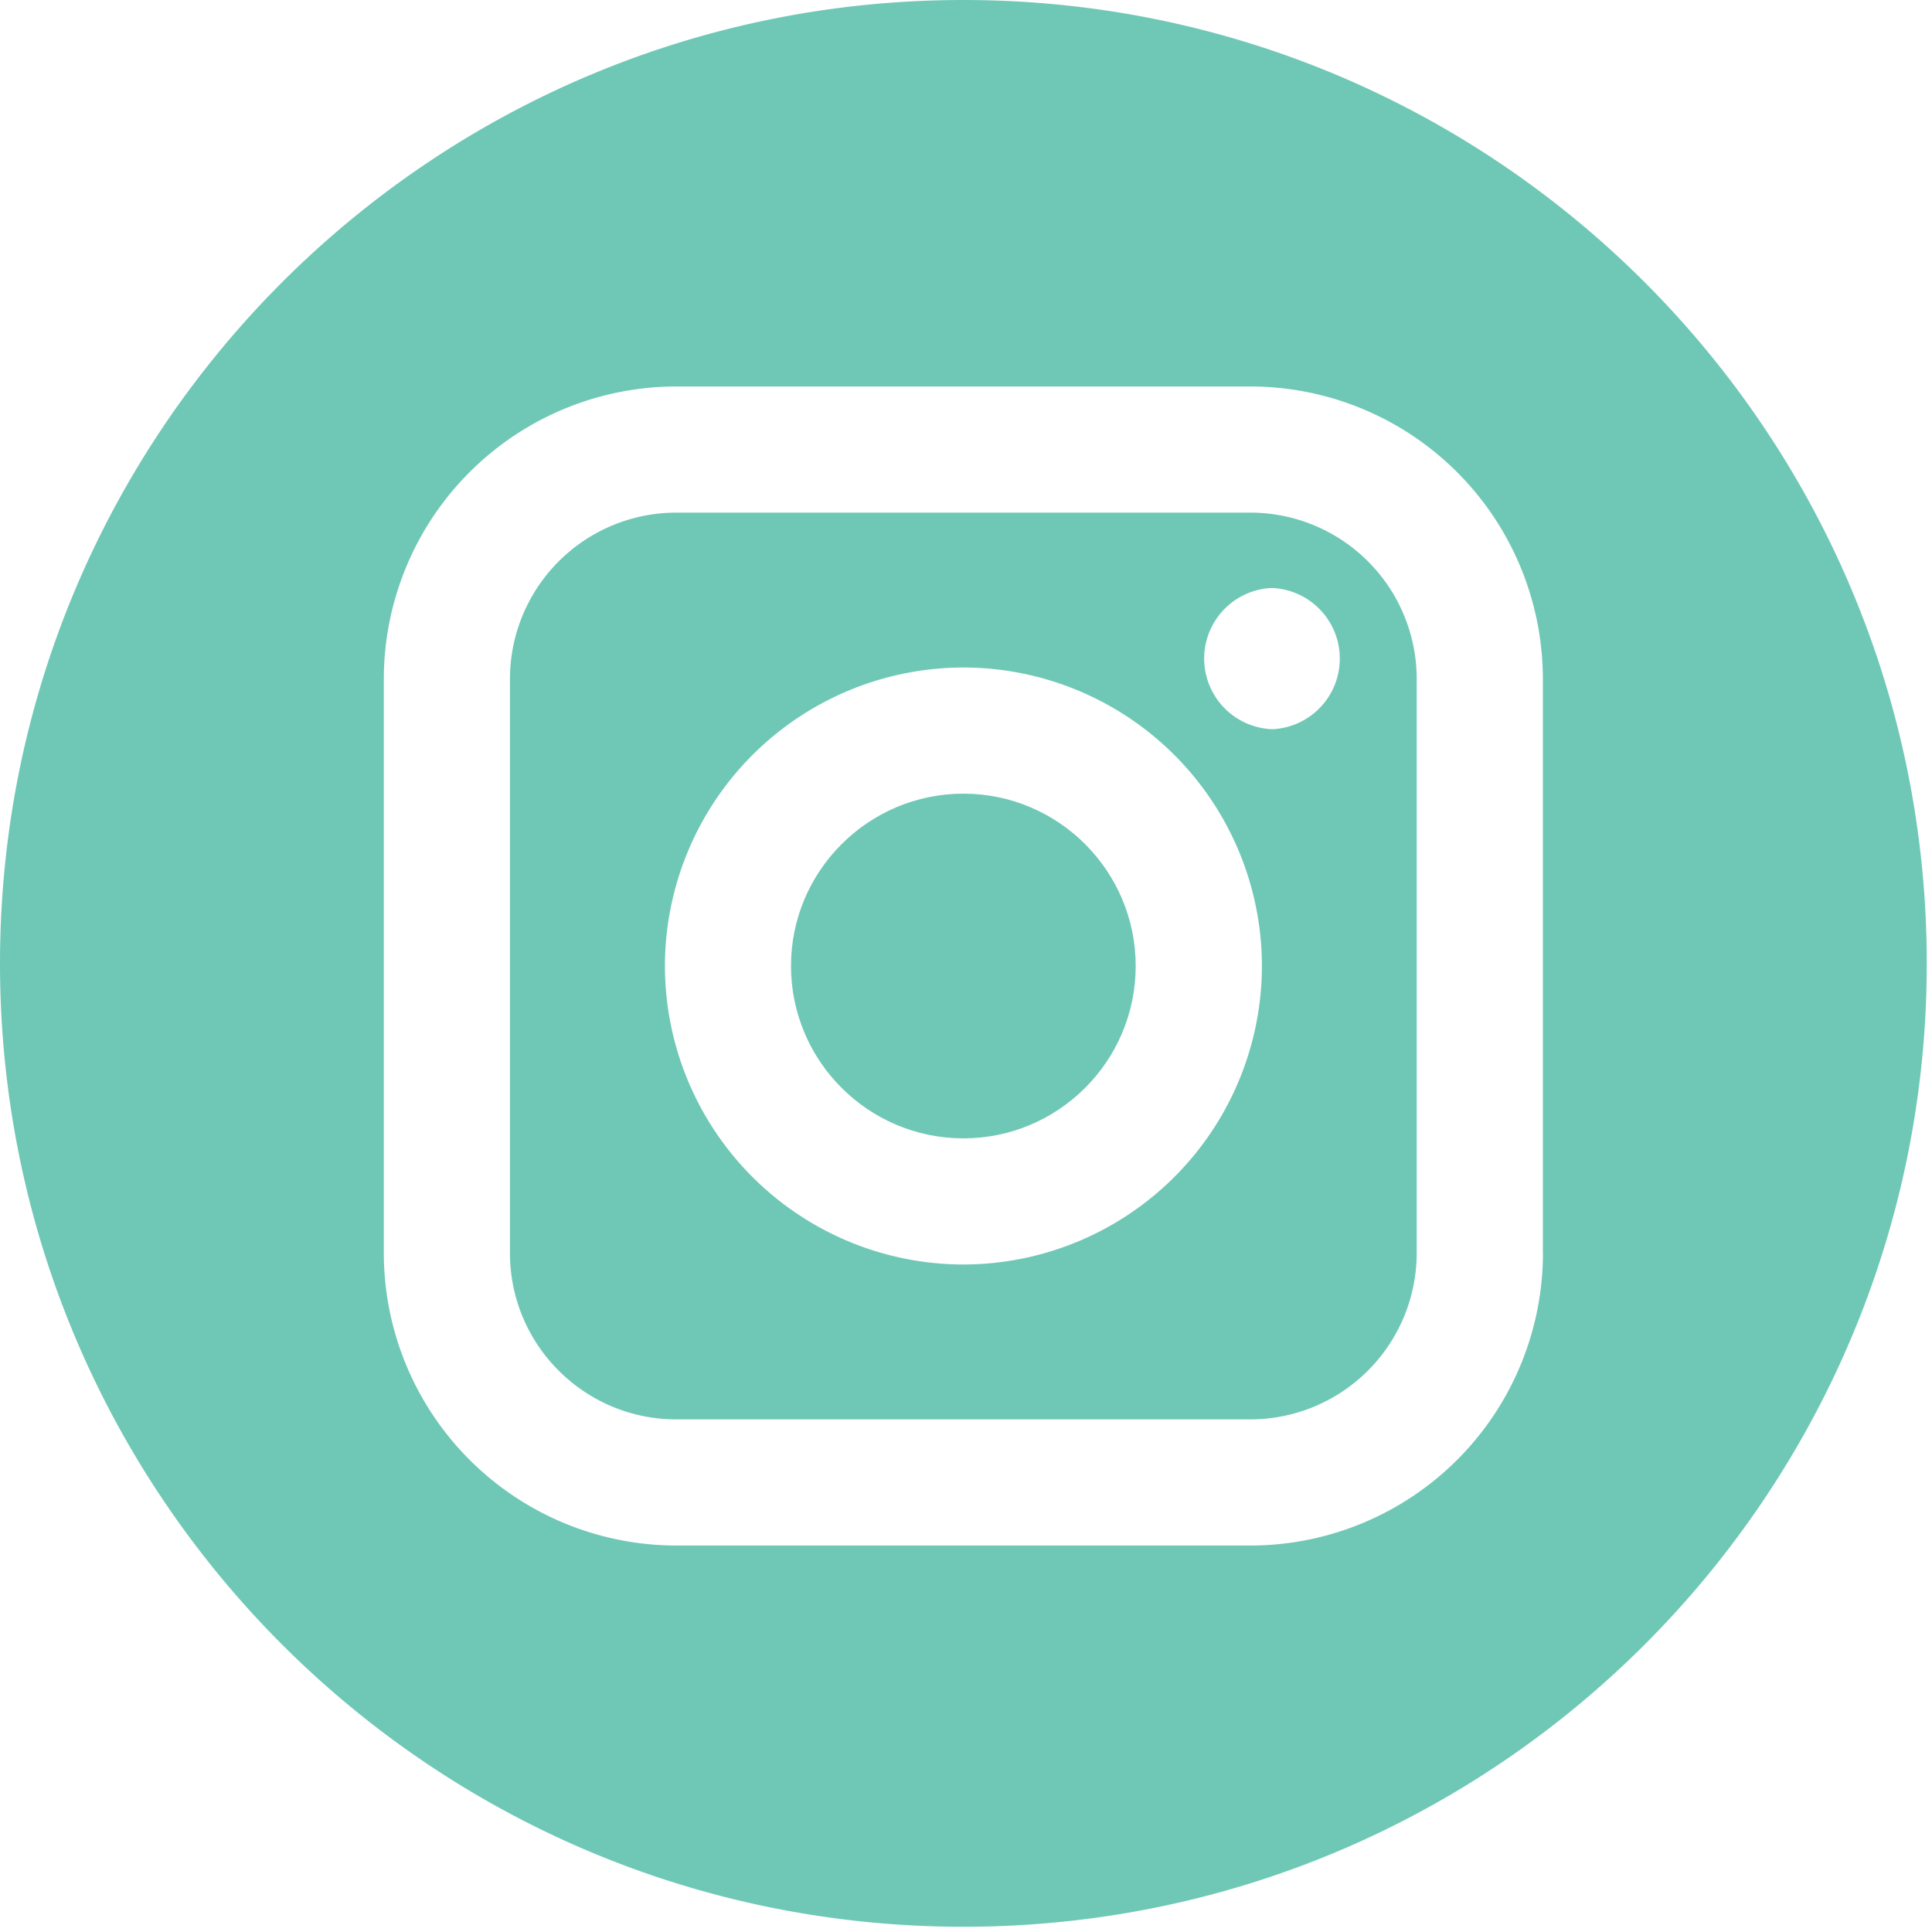 <svg xmlns="http://www.w3.org/2000/svg" width="24" height="24" viewBox="0 0 24 24">
    <g fill="#6FC8B6" fill-rule="evenodd">
        <path fill-rule="nonzero" d="M15.535 6.368H8.4a2.067 2.067 0 0 0-2.065 2.065v7.134c0 1.139.926 2.065 2.065 2.065h7.134a2.068 2.068 0 0 0 2.065-2.065V8.433a2.067 2.067 0 0 0-2.065-2.065zm-3.567 9.34A3.712 3.712 0 0 1 8.26 12a3.712 3.712 0 0 1 3.708-3.708A3.712 3.712 0 0 1 15.676 12a3.713 3.713 0 0 1-3.708 3.708zm3.827-6.65a.878.878 0 0 1 0-1.754.878.878 0 0 1 0 1.755z"/>
        <path d="M11.968 9.859c-1.18 0-2.142.96-2.142 2.14 0 1.182.961 2.142 2.142 2.142 1.18 0 2.14-.96 2.14-2.141 0-1.18-.96-2.141-2.14-2.141z"/>
        <path fill-rule="nonzero" d="M11.968 0C5.358 0 0 5.358 0 11.968s5.358 11.967 11.968 11.967 11.967-5.358 11.967-11.967C23.935 5.358 18.577 0 11.968 0zm7.199 15.567a3.636 3.636 0 0 1-3.632 3.632H8.4a3.636 3.636 0 0 1-3.632-3.632V8.433A3.636 3.636 0 0 1 8.4 4.801h7.134a3.636 3.636 0 0 1 3.632 3.632v7.134z"/>
    </g>
</svg>
